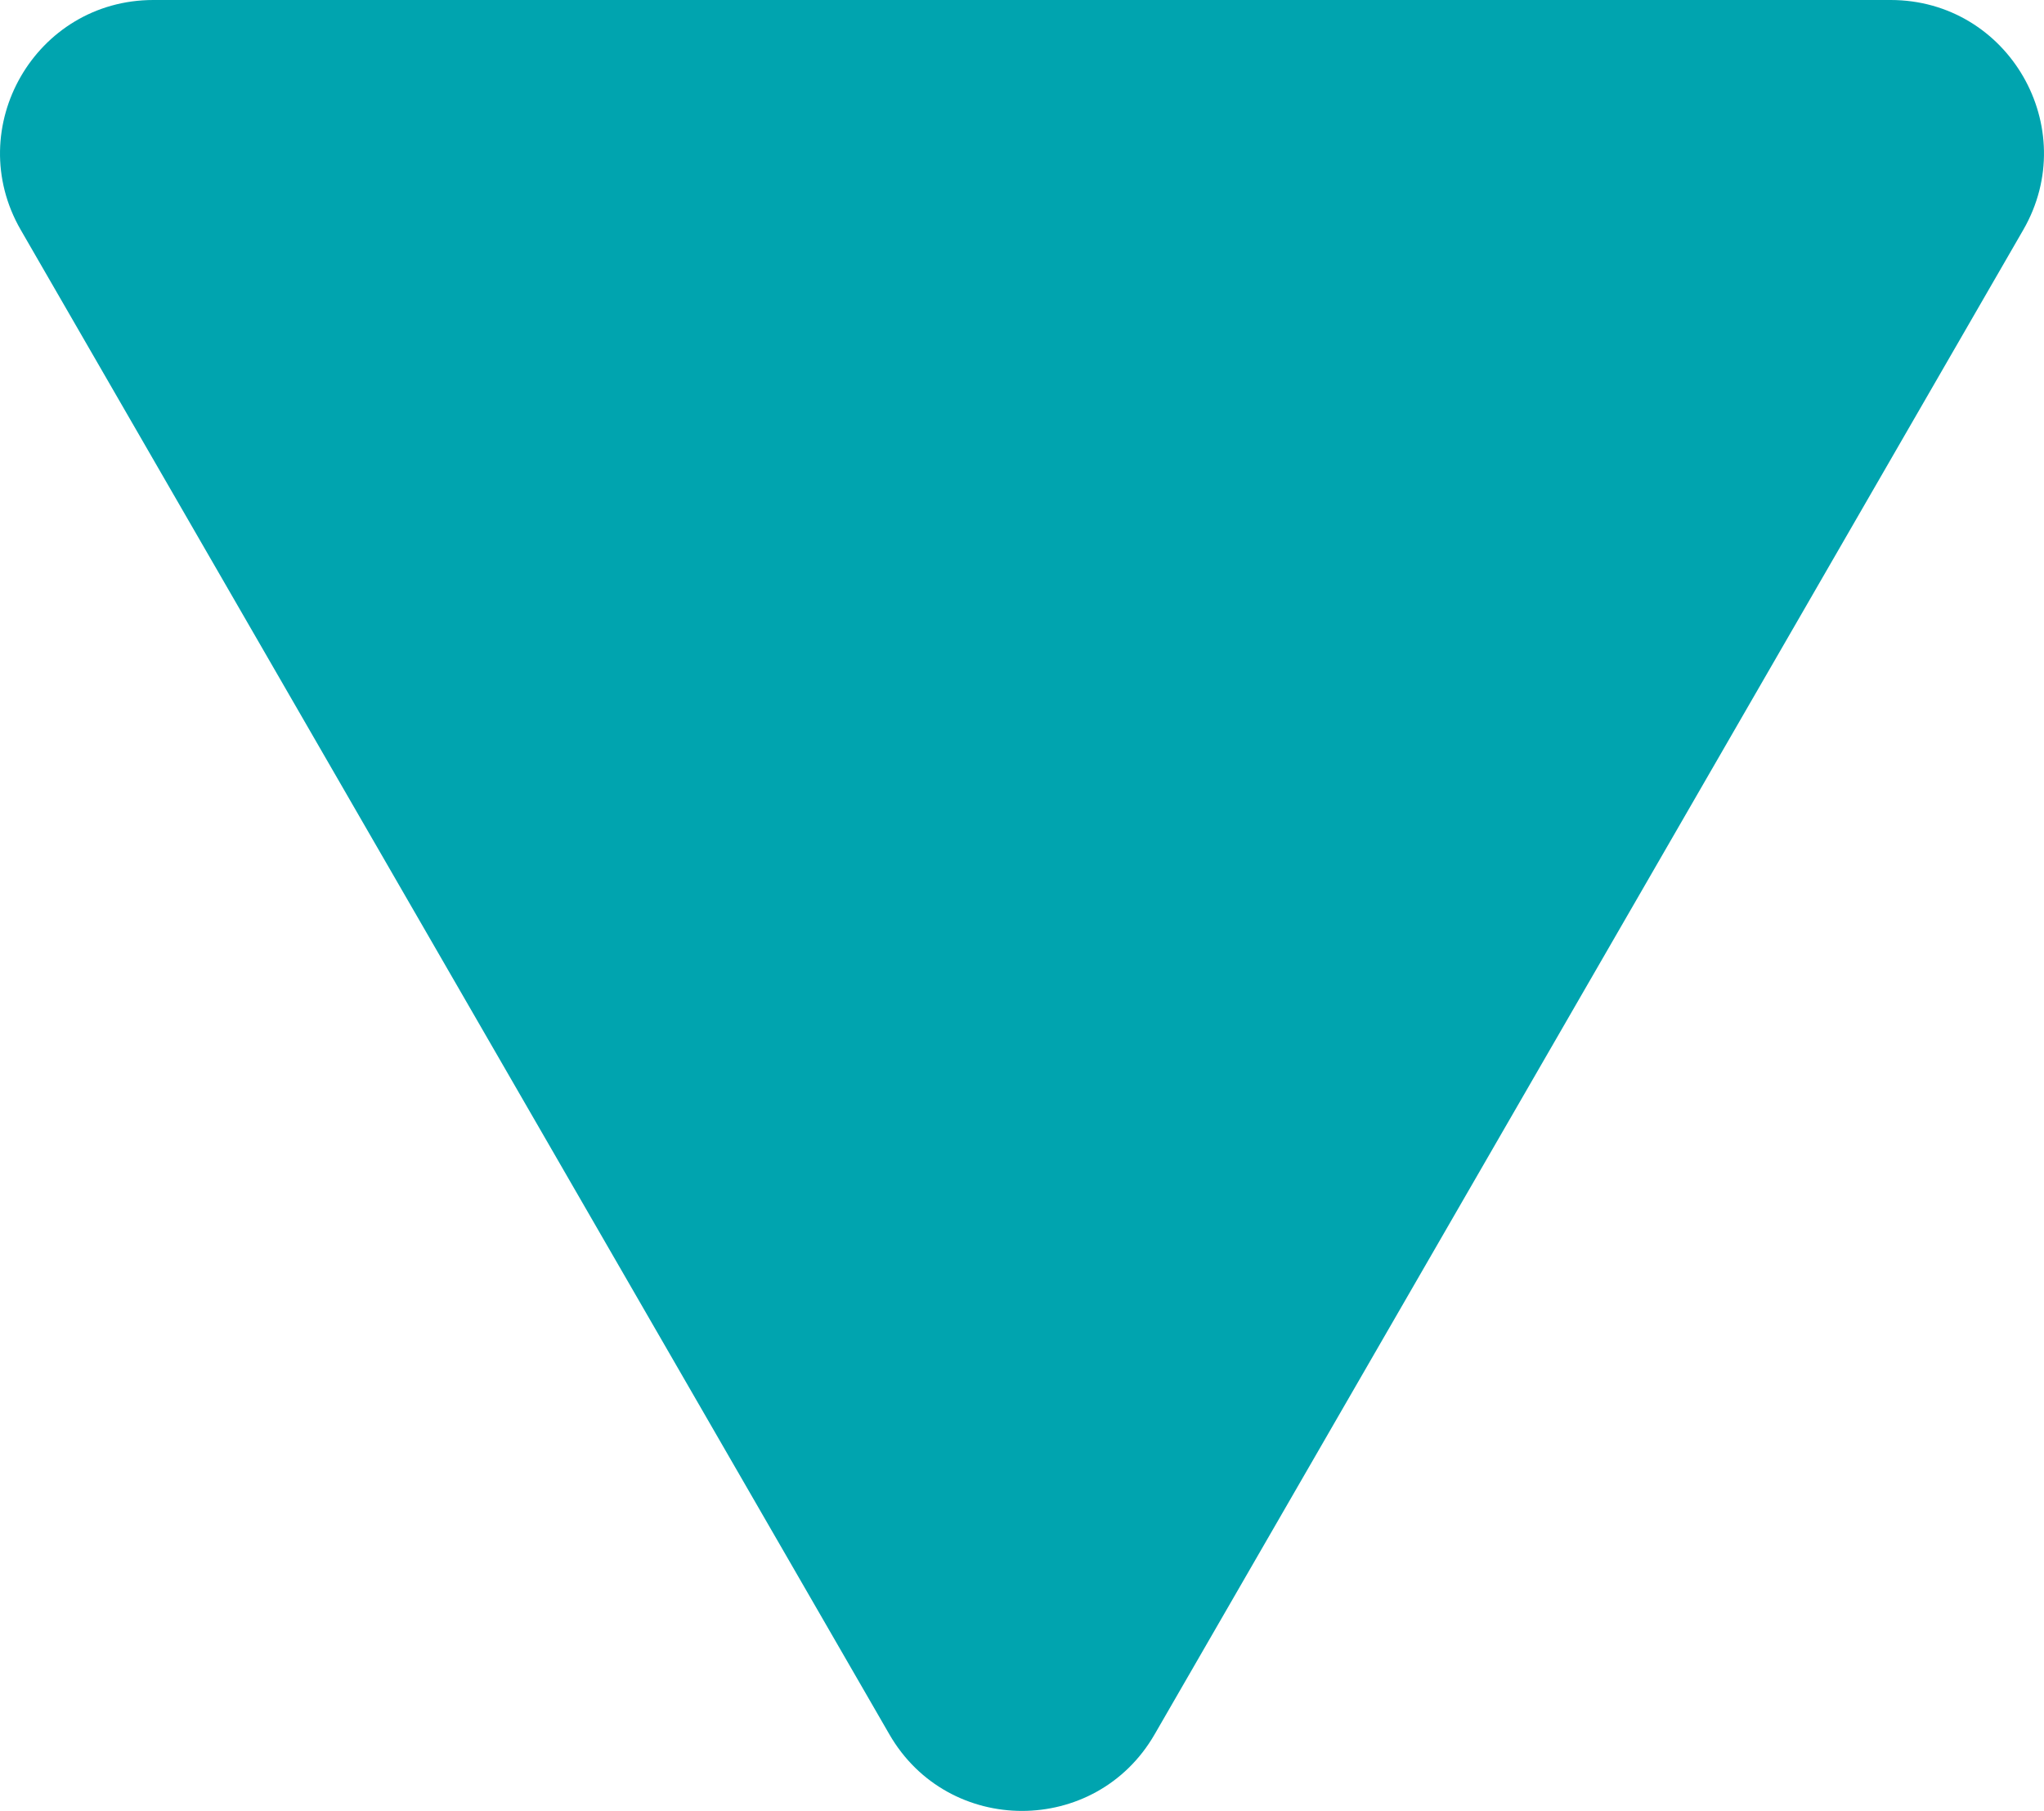 <?xml version="1.0" encoding="UTF-8"?> <svg xmlns="http://www.w3.org/2000/svg" id="_лой_1" data-name="Слой 1" viewBox="0 0 104.48 92.56"> <defs> <style> .cls-1 { fill: #00a4af; } </style> </defs> <path class="cls-1" d="M45.46,88.65L1.06,11.75C-1.95,6.53,1.81,0,7.84,0H96.64c6.03,0,9.79,6.53,6.78,11.75L59.02,88.65c-3.01,5.22-10.55,5.22-13.56,0Z"></path> </svg> 